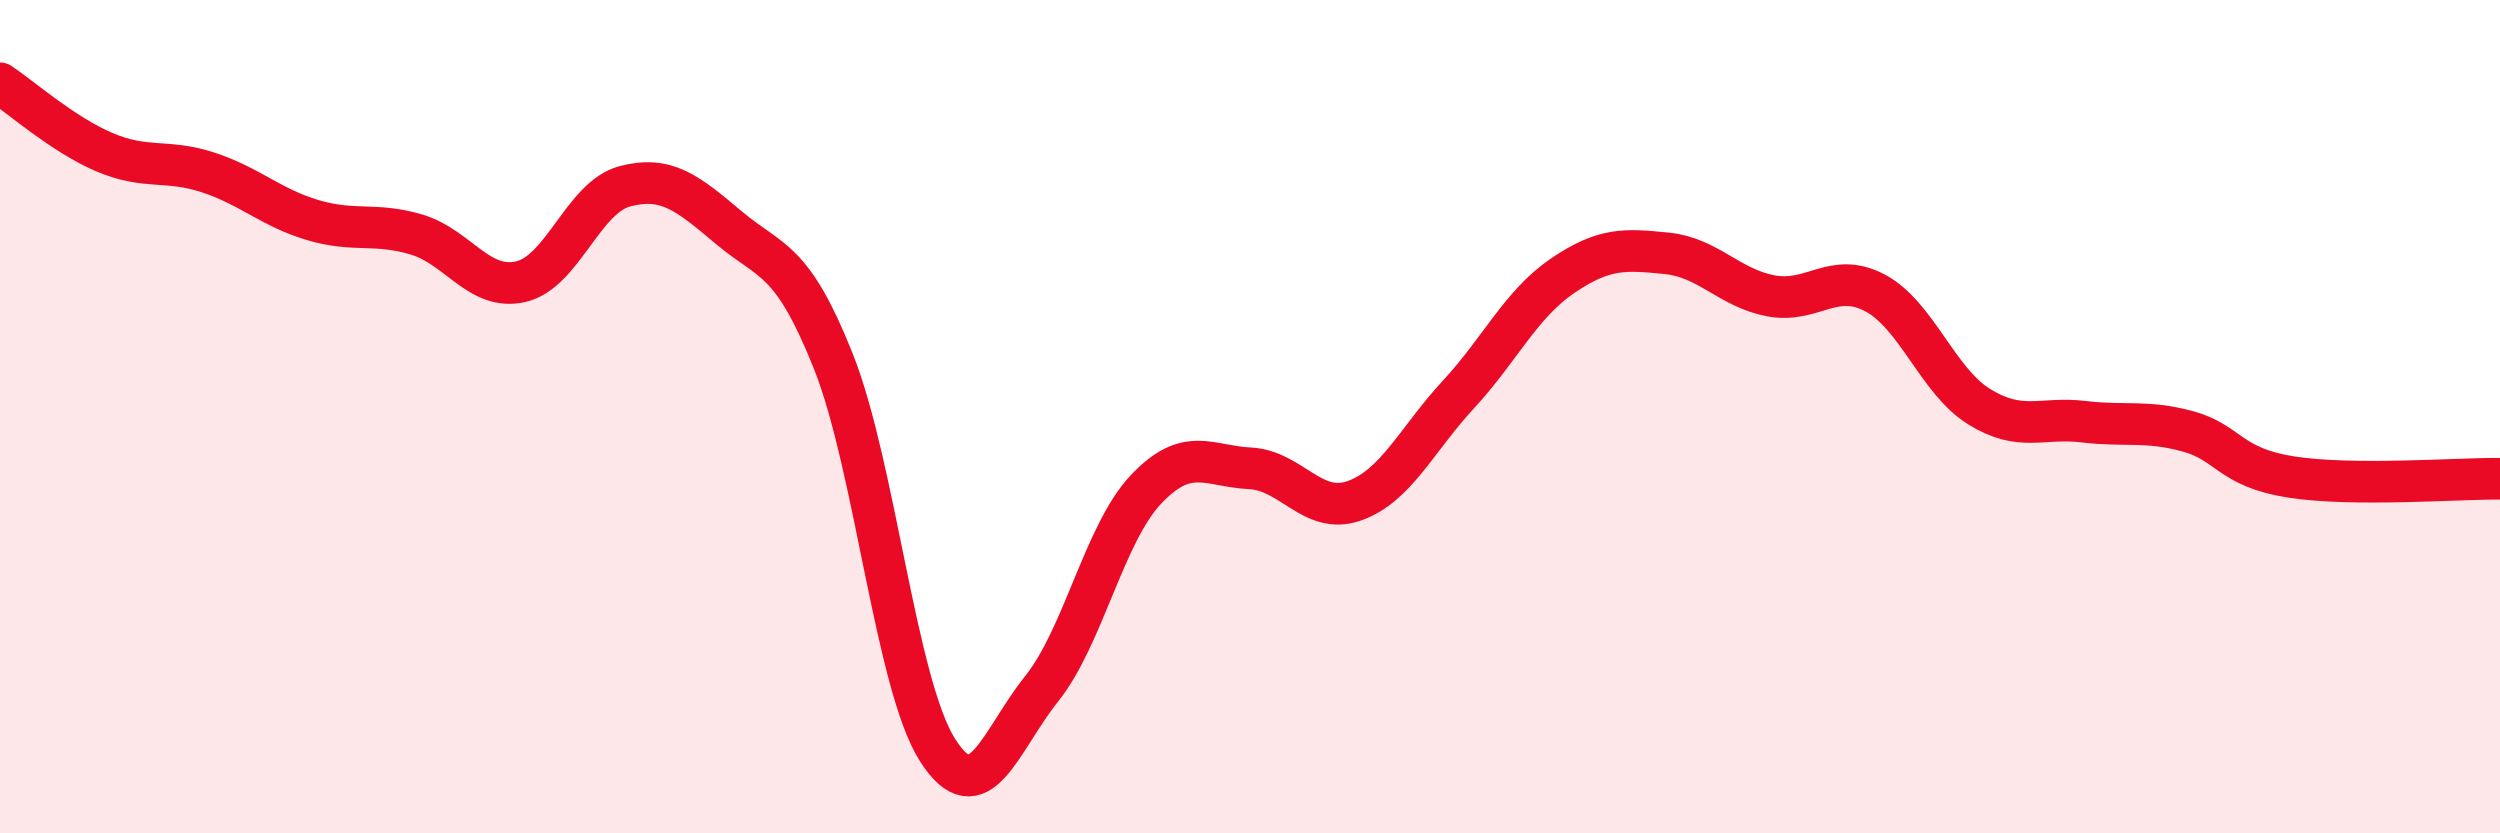 
    <svg width="60" height="20" viewBox="0 0 60 20" xmlns="http://www.w3.org/2000/svg">
      <path
        d="M 0,2 C 0.5,2.33 1.5,3.22 2.5,3.65 C 3.5,4.08 4,3.81 5,4.14 C 6,4.47 6.5,4.98 7.5,5.28 C 8.5,5.58 9,5.33 10,5.63 C 11,5.93 11.5,6.99 12.5,6.76 C 13.5,6.53 14,4.73 15,4.47 C 16,4.21 16.5,4.63 17.5,5.47 C 18.5,6.31 19,6.16 20,8.67 C 21,11.18 21.5,16.43 22.5,18 C 23.5,19.57 24,17.78 25,16.53 C 26,15.28 26.5,12.81 27.5,11.75 C 28.5,10.69 29,11.19 30,11.24 C 31,11.29 31.5,12.37 32.5,12.02 C 33.5,11.67 34,10.55 35,9.47 C 36,8.39 36.5,7.3 37.5,6.62 C 38.5,5.94 39,5.98 40,6.08 C 41,6.18 41.5,6.91 42.5,7.1 C 43.5,7.29 44,6.5 45,7.03 C 46,7.56 46.5,9.14 47.5,9.76 C 48.5,10.38 49,10 50,10.12 C 51,10.24 51.5,10.08 52.5,10.35 C 53.5,10.62 53.5,11.22 55,11.45 C 56.5,11.68 59,11.48 60,11.49L60 20L0 20Z"
        fill="#EB0A25"
        opacity="0.1"
        stroke-linecap="round"
        stroke-linejoin="round"
      />
      <path
        d="M 0,2 C 0.5,2.33 1.5,3.22 2.5,3.65 C 3.5,4.08 4,3.81 5,4.14 C 6,4.47 6.5,4.98 7.5,5.28 C 8.5,5.58 9,5.33 10,5.63 C 11,5.93 11.5,6.99 12.5,6.76 C 13.5,6.53 14,4.73 15,4.47 C 16,4.21 16.5,4.63 17.5,5.47 C 18.5,6.31 19,6.16 20,8.67 C 21,11.18 21.5,16.43 22.5,18 C 23.5,19.57 24,17.78 25,16.53 C 26,15.28 26.5,12.81 27.5,11.75 C 28.5,10.69 29,11.19 30,11.24 C 31,11.29 31.5,12.37 32.5,12.02 C 33.5,11.67 34,10.55 35,9.47 C 36,8.39 36.5,7.3 37.5,6.62 C 38.5,5.94 39,5.98 40,6.08 C 41,6.18 41.5,6.91 42.5,7.1 C 43.5,7.29 44,6.5 45,7.03 C 46,7.56 46.5,9.14 47.5,9.76 C 48.5,10.38 49,10 50,10.12 C 51,10.24 51.5,10.08 52.5,10.35 C 53.5,10.62 53.5,11.22 55,11.45 C 56.5,11.68 59,11.48 60,11.49"
        stroke="#EB0A25"
        stroke-width="1"
        fill="none"
        stroke-linecap="round"
        stroke-linejoin="round"
      />
    </svg>
  